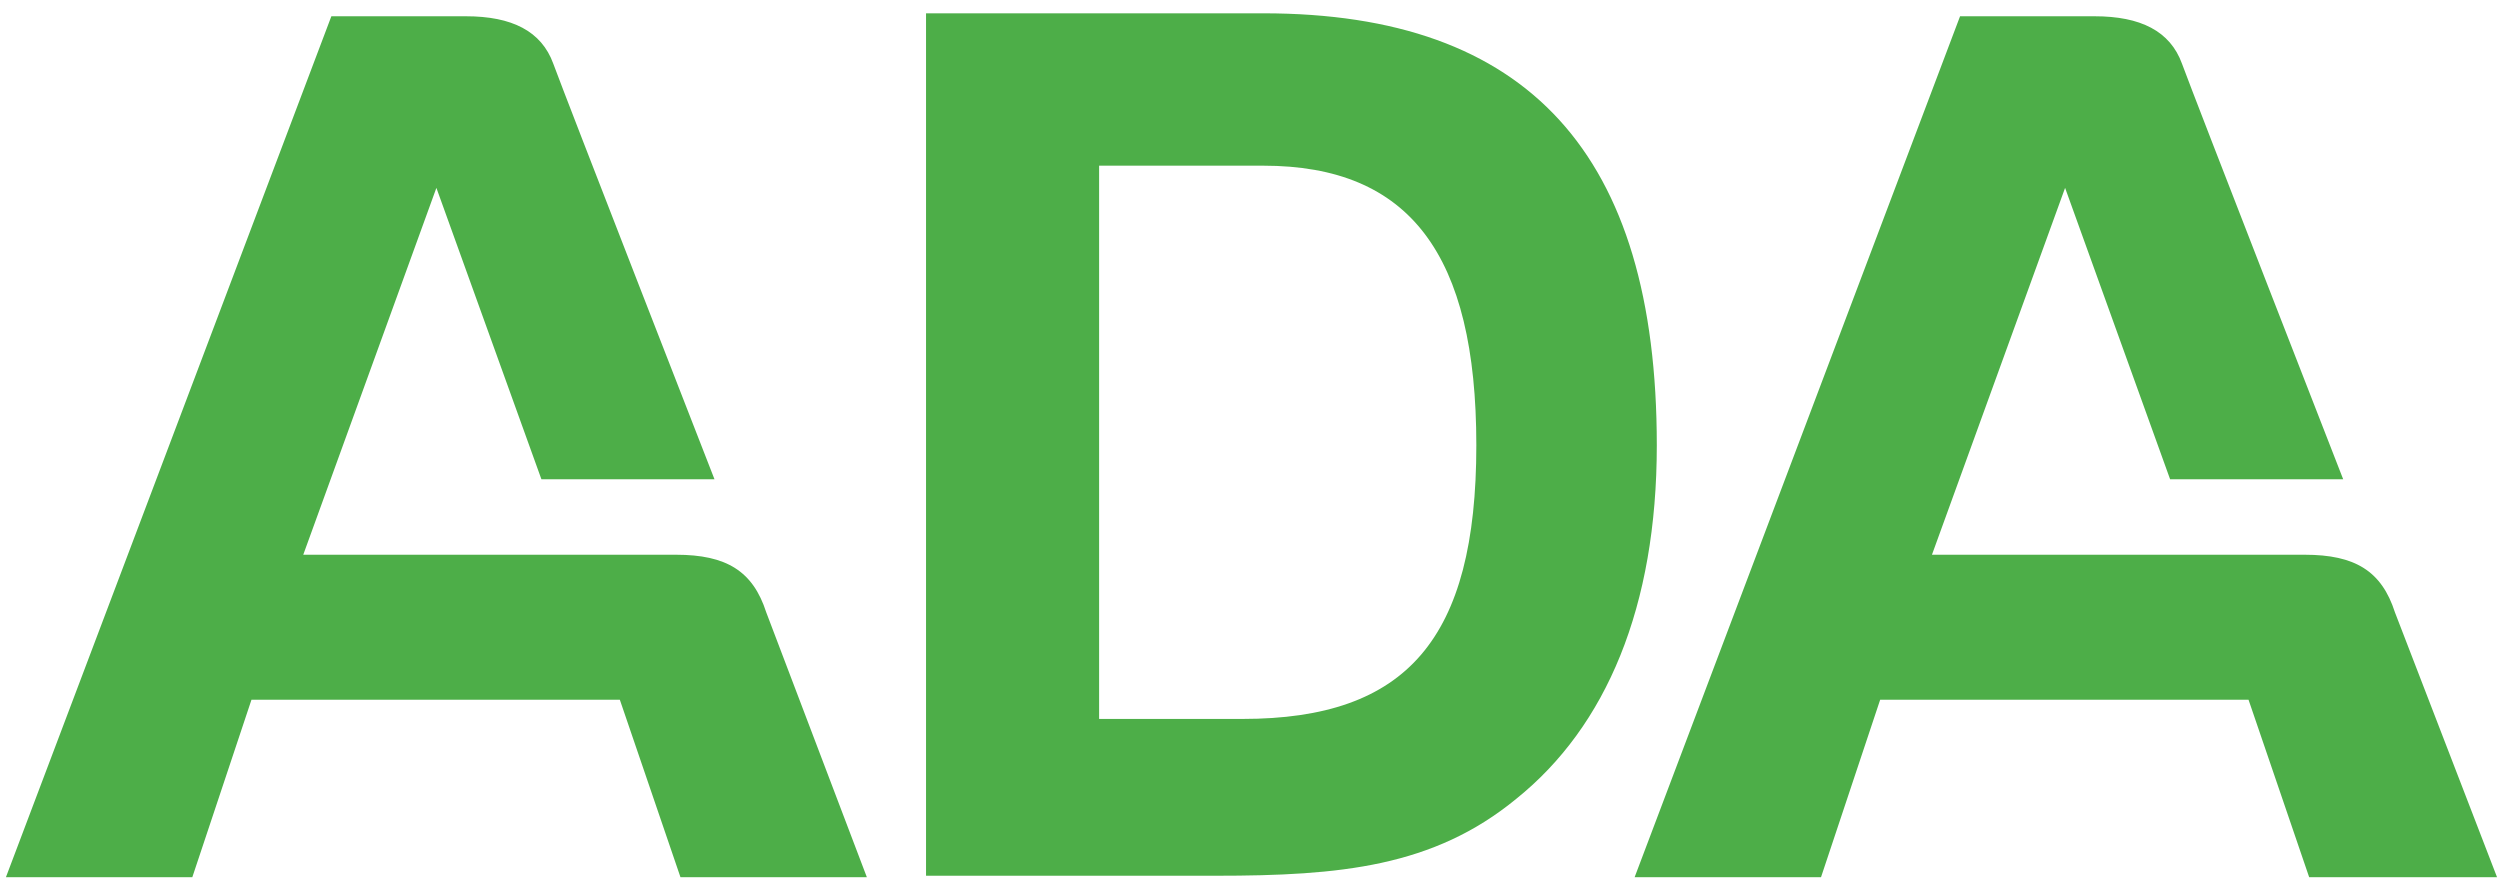 <?xml version="1.0" encoding="UTF-8"?>
<svg width="169px" height="60px" viewBox="0 0 169 60" version="1.1" xmlns="http://www.w3.org/2000/svg" xmlns:xlink="http://www.w3.org/1999/xlink">
    <!-- Generator: Sketch 47.1 (45422) - http://www.bohemiancoding.com/sketch -->
    <title>Shape</title>
    <desc>Created with Sketch.</desc>
    <defs></defs>
    <g id="Page-1" stroke="none" stroke-width="1" fill="none" fill-rule="evenodd">
        <path d="M58.6,59.3 L46,59.3 L41.9,47.3 L17,47.3 L13,59.3 L0.4,59.3 L22.4,1.1 L31.5,1.1 C34.6,1.1 36.6,2.1 37.4,4.3 C38.2,6.5 48.3,32.4 48.3,32.4 L36.6,32.4 L29.5,12.7 L20.5,37.5 L45.7,37.5 C49.1,37.5 50.9,38.6 51.8,41.4 L58.6,59.3 L58.6,59.3 Z M168.8,59.3 L161.9,41.4 C161,38.6 159.2,37.5 155.8,37.5 L130.6,37.5 L139.6,12.7 L146.7,32.4 L158.4,32.4 C158.4,32.4 148.3,6.5 147.5,4.3 C146.7,2.1 144.7,1.1 141.6,1.1 L132.5,1.1 L110.5,59.3 L123.1,59.3 L127.1,47.3 L152,47.3 L156.1,59.3 L168.8,59.3 L168.8,59.3 Z M62.6,1 L62.6,59.2 L82.2,59.2 C90.6,59.2 96.9,58.6 102.5,54 C108.6,49.1 112,41 112,30.1 C112,10.4 103.3,0.9 85.4,0.9 L62.6,0.9 L62.6,1 Z M74.3,48.7 L74.3,11.2 L85.4,11.2 C95.3,11.2 99.8,17.2 99.8,30.1 C99.8,43.2 95.1,48.6 84,48.6 L74.3,48.6 L74.3,48.7 Z" id="Shape" fill="#4DAE48" fill-rule="nonzero"></path>
    </g>
</svg>